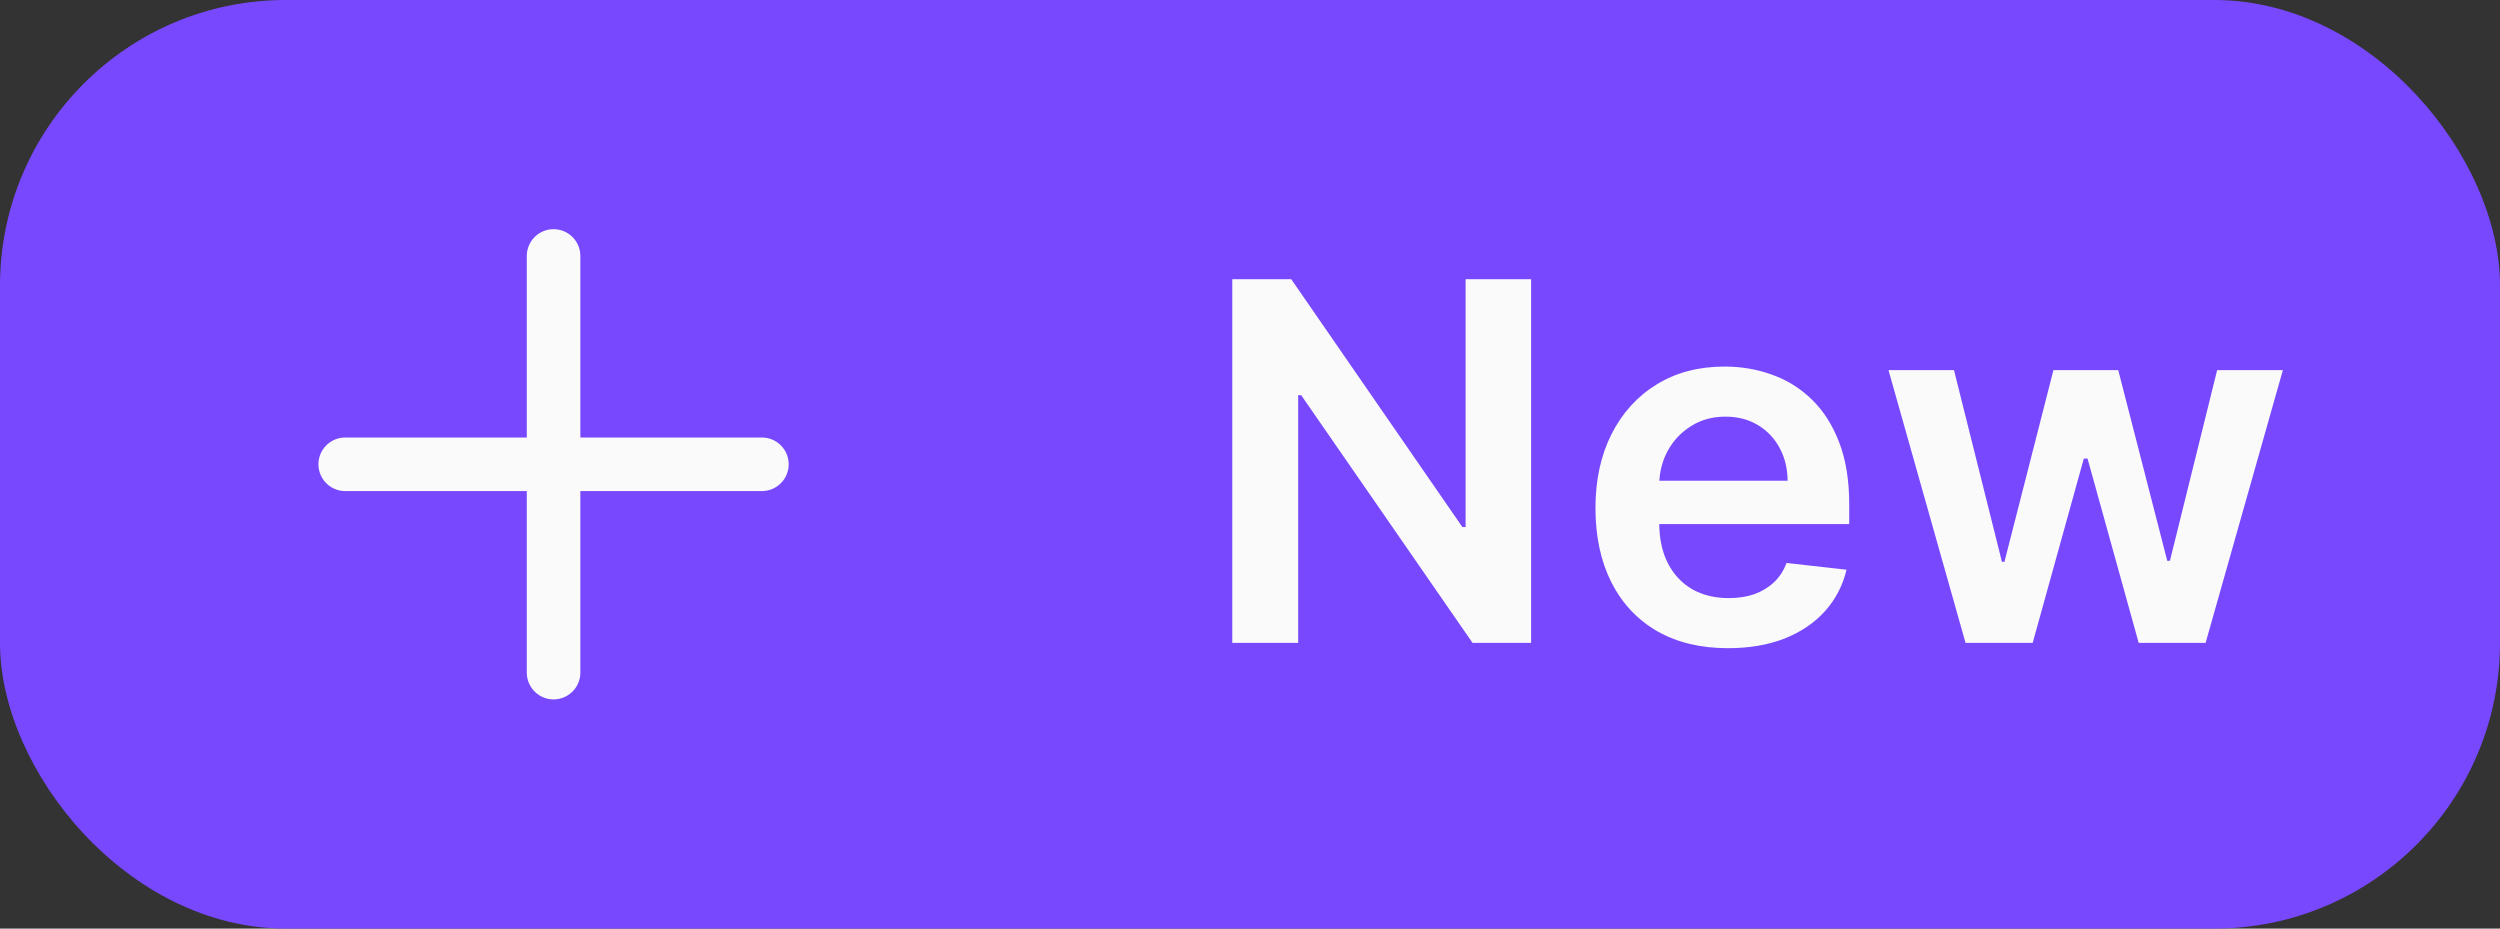 <svg xmlns="http://www.w3.org/2000/svg" fill="none" viewBox="0 0 70 26" height="26" width="70">
<rect x="0" y="0" width="70" height="26" fill="#333333" stroke="none"/>
<rect fill="#7848FF" rx="8" height="26" width="70"/>
<path stroke-linejoin="round" stroke-linecap="round" stroke-width="1.5" stroke="#FAFAFA" d="M15.5 7.167V18.833M9.666 13H21.333"/>
<path fill="#FAFAFA" d="M42.871 7.818V18H41.231L36.433 11.065H36.349V18H34.504V7.818H36.155L40.947 14.758H41.037V7.818H42.871ZM48.382 18.149C47.617 18.149 46.956 17.99 46.399 17.672C45.845 17.35 45.419 16.896 45.121 16.31C44.823 15.72 44.673 15.025 44.673 14.227C44.673 13.441 44.823 12.752 45.121 12.158C45.423 11.562 45.843 11.098 46.384 10.766C46.924 10.432 47.559 10.264 48.288 10.264C48.758 10.264 49.203 10.34 49.62 10.493C50.041 10.642 50.412 10.874 50.734 11.189C51.059 11.504 51.314 11.905 51.499 12.392C51.685 12.876 51.778 13.453 51.778 14.122V14.674H45.519V13.461H50.053C50.05 13.116 49.975 12.81 49.829 12.541C49.683 12.269 49.479 12.056 49.218 11.9C48.959 11.744 48.657 11.666 48.313 11.666C47.945 11.666 47.622 11.756 47.343 11.935C47.065 12.11 46.848 12.342 46.692 12.631C46.539 12.916 46.462 13.229 46.458 13.57V14.629C46.458 15.073 46.539 15.454 46.702 15.773C46.864 16.088 47.091 16.329 47.383 16.499C47.675 16.664 48.016 16.747 48.407 16.747C48.669 16.747 48.906 16.711 49.118 16.638C49.33 16.562 49.514 16.451 49.67 16.305C49.826 16.159 49.943 15.978 50.023 15.763L51.703 15.952C51.597 16.396 51.395 16.784 51.097 17.115C50.802 17.443 50.424 17.698 49.963 17.881C49.503 18.06 48.976 18.149 48.382 18.149ZM55.035 18L52.878 10.364H54.712L56.055 15.733H56.124L57.496 10.364H59.311L60.683 15.703H60.758L62.08 10.364H63.92L61.757 18H59.883L58.451 12.839H58.347L56.915 18H55.035Z"/>
</svg>